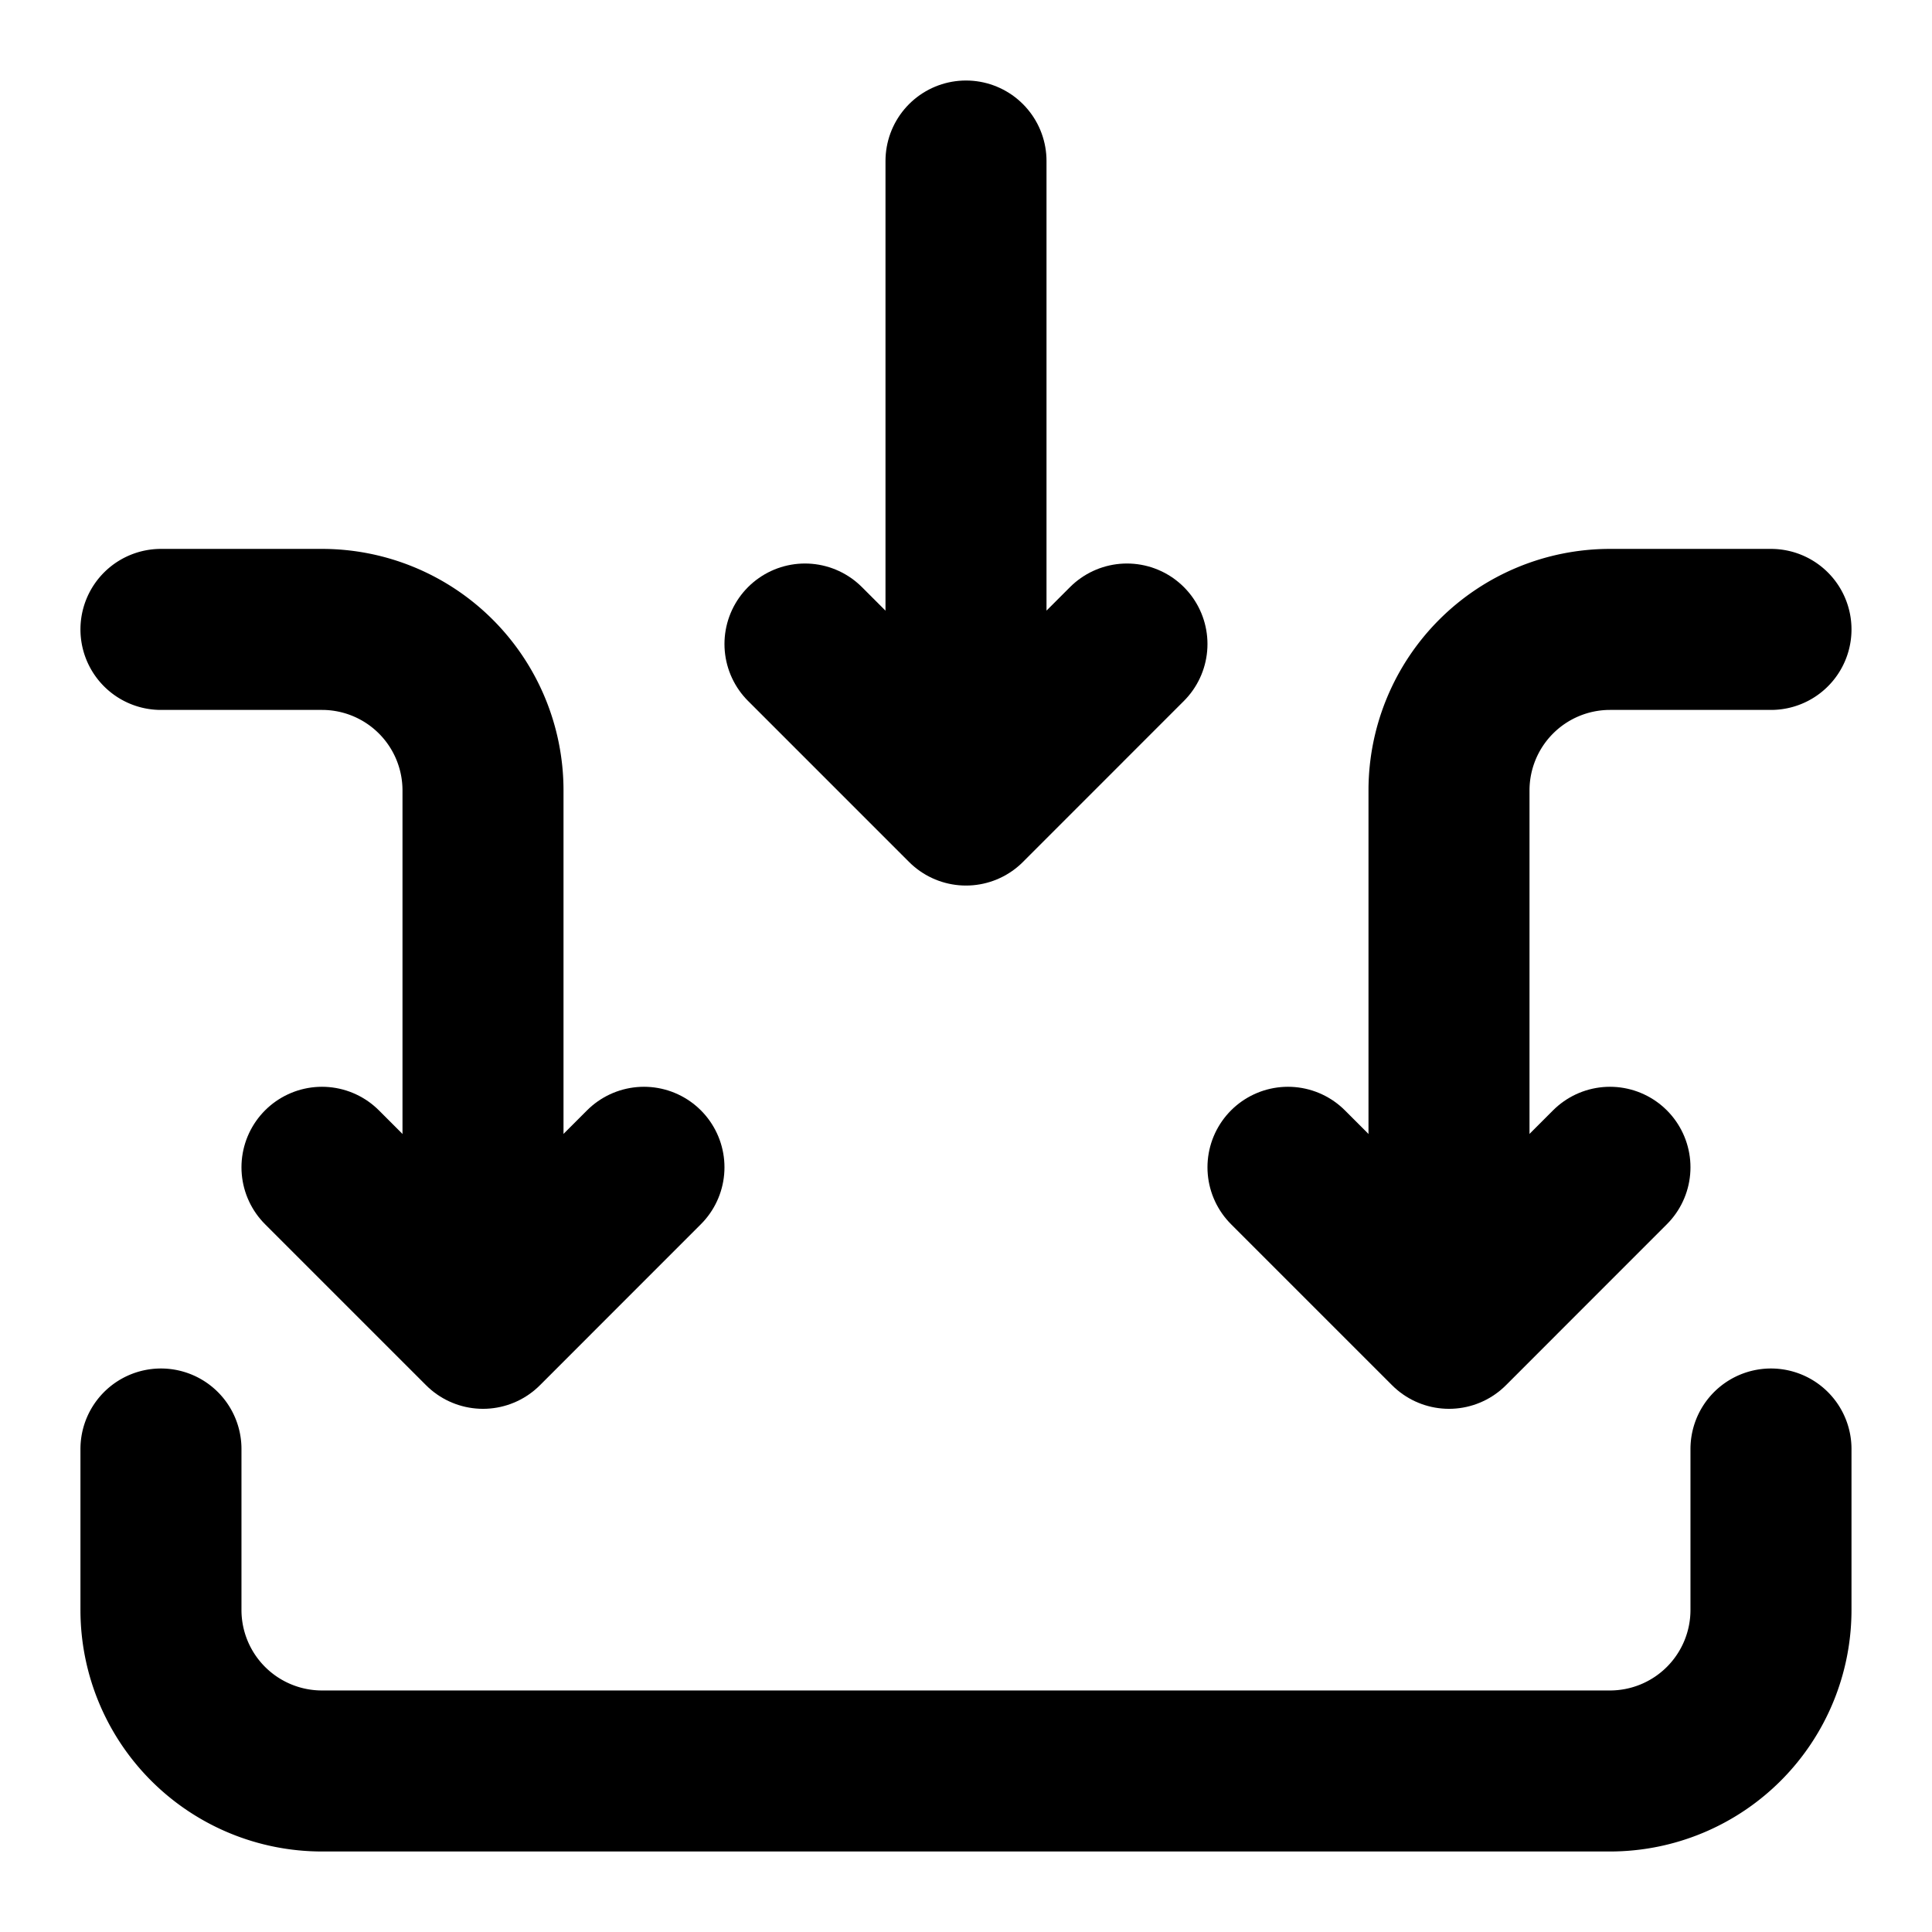<svg width="32" height="32" fill="none" xmlns="http://www.w3.org/2000/svg"><path d="M13.333 10.667L16 13.334l2.666-2.667M21.333 19.334L24 22.001l2.666-2.667M5.333 19.334L8 22.001l2.666-2.667M16 13.334V2.667" stroke="#000" stroke-width="2.667" stroke-linecap="round" stroke-linejoin="round"/><path d="M24 21.911v-8.82a2.667 2.667 0 012.667-2.666h2.666M8 21.911v-8.82a2.667 2.667 0 00-2.667-2.666H2.666M2.666 24v2.667a2.667 2.667 0 002.667 2.666h21.333a2.667 2.667 0 002.667-2.666V24" stroke="#000" stroke-width="2.667" stroke-linecap="round" stroke-linejoin="round"/></svg>